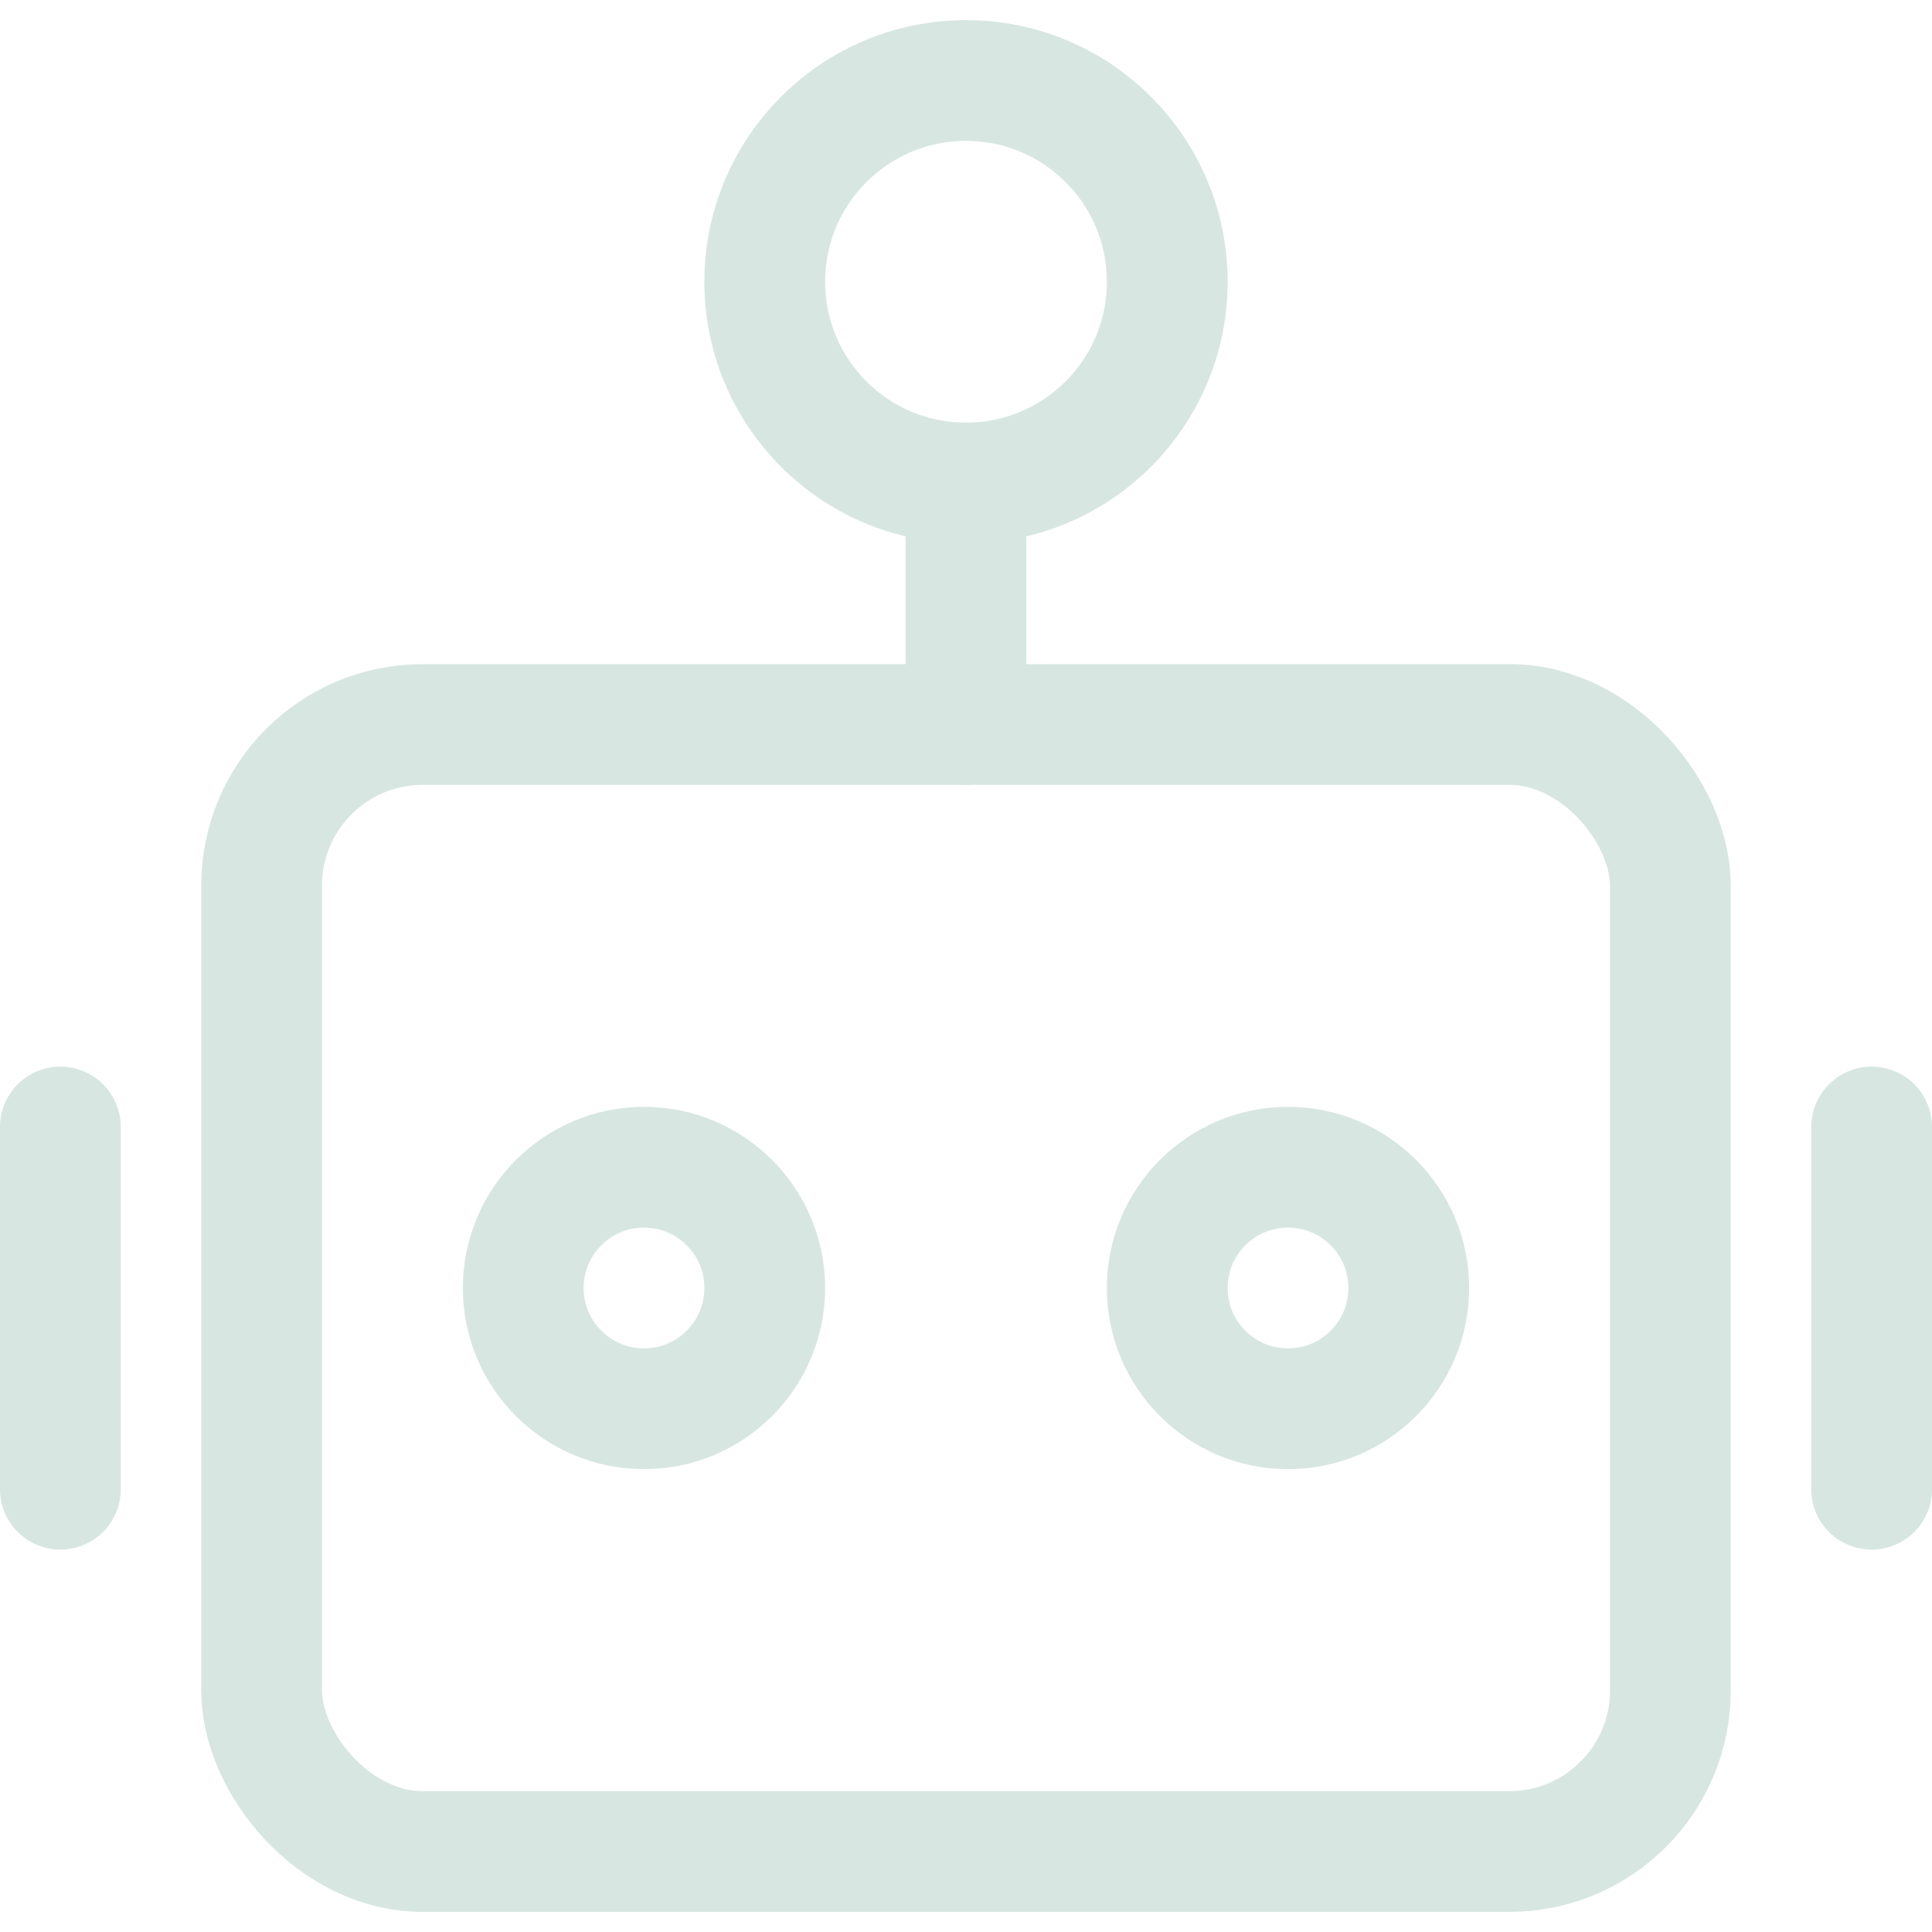 <svg xmlns="http://www.w3.org/2000/svg" viewBox="0 0 24 24" stroke-width="1.5px" height="16" width="16"><defs></defs><rect x="3.25" y="9" width="17.5" height="14" rx="2" fill="none" stroke="#d7e6e1" stroke-linecap="round" stroke-linejoin="round"></rect><line x1="0.75" y1="14" x2="0.75" y2="18.5" fill="none" stroke="#d7e6e1" stroke-linecap="round" stroke-linejoin="round"></line><line x1="23.25" y1="14" x2="23.25" y2="18.5" fill="none" stroke="#d7e6e1" stroke-linecap="round" stroke-linejoin="round"></line><circle cx="8" cy="16" r="1.5" fill="none" stroke="#d7e6e1" stroke-linecap="round" stroke-linejoin="round"></circle><circle cx="16" cy="16" r="1.5" fill="none" stroke="#d7e6e1" stroke-linecap="round" stroke-linejoin="round"></circle><line x1="12" y1="9" x2="12" y2="6" fill="none" stroke="#d7e6e1" stroke-linecap="round" stroke-linejoin="round"></line><circle cx="12" cy="3.5" r="2.5" fill="none" stroke="#d7e6e1" stroke-linecap="round" stroke-linejoin="round"></circle></svg>